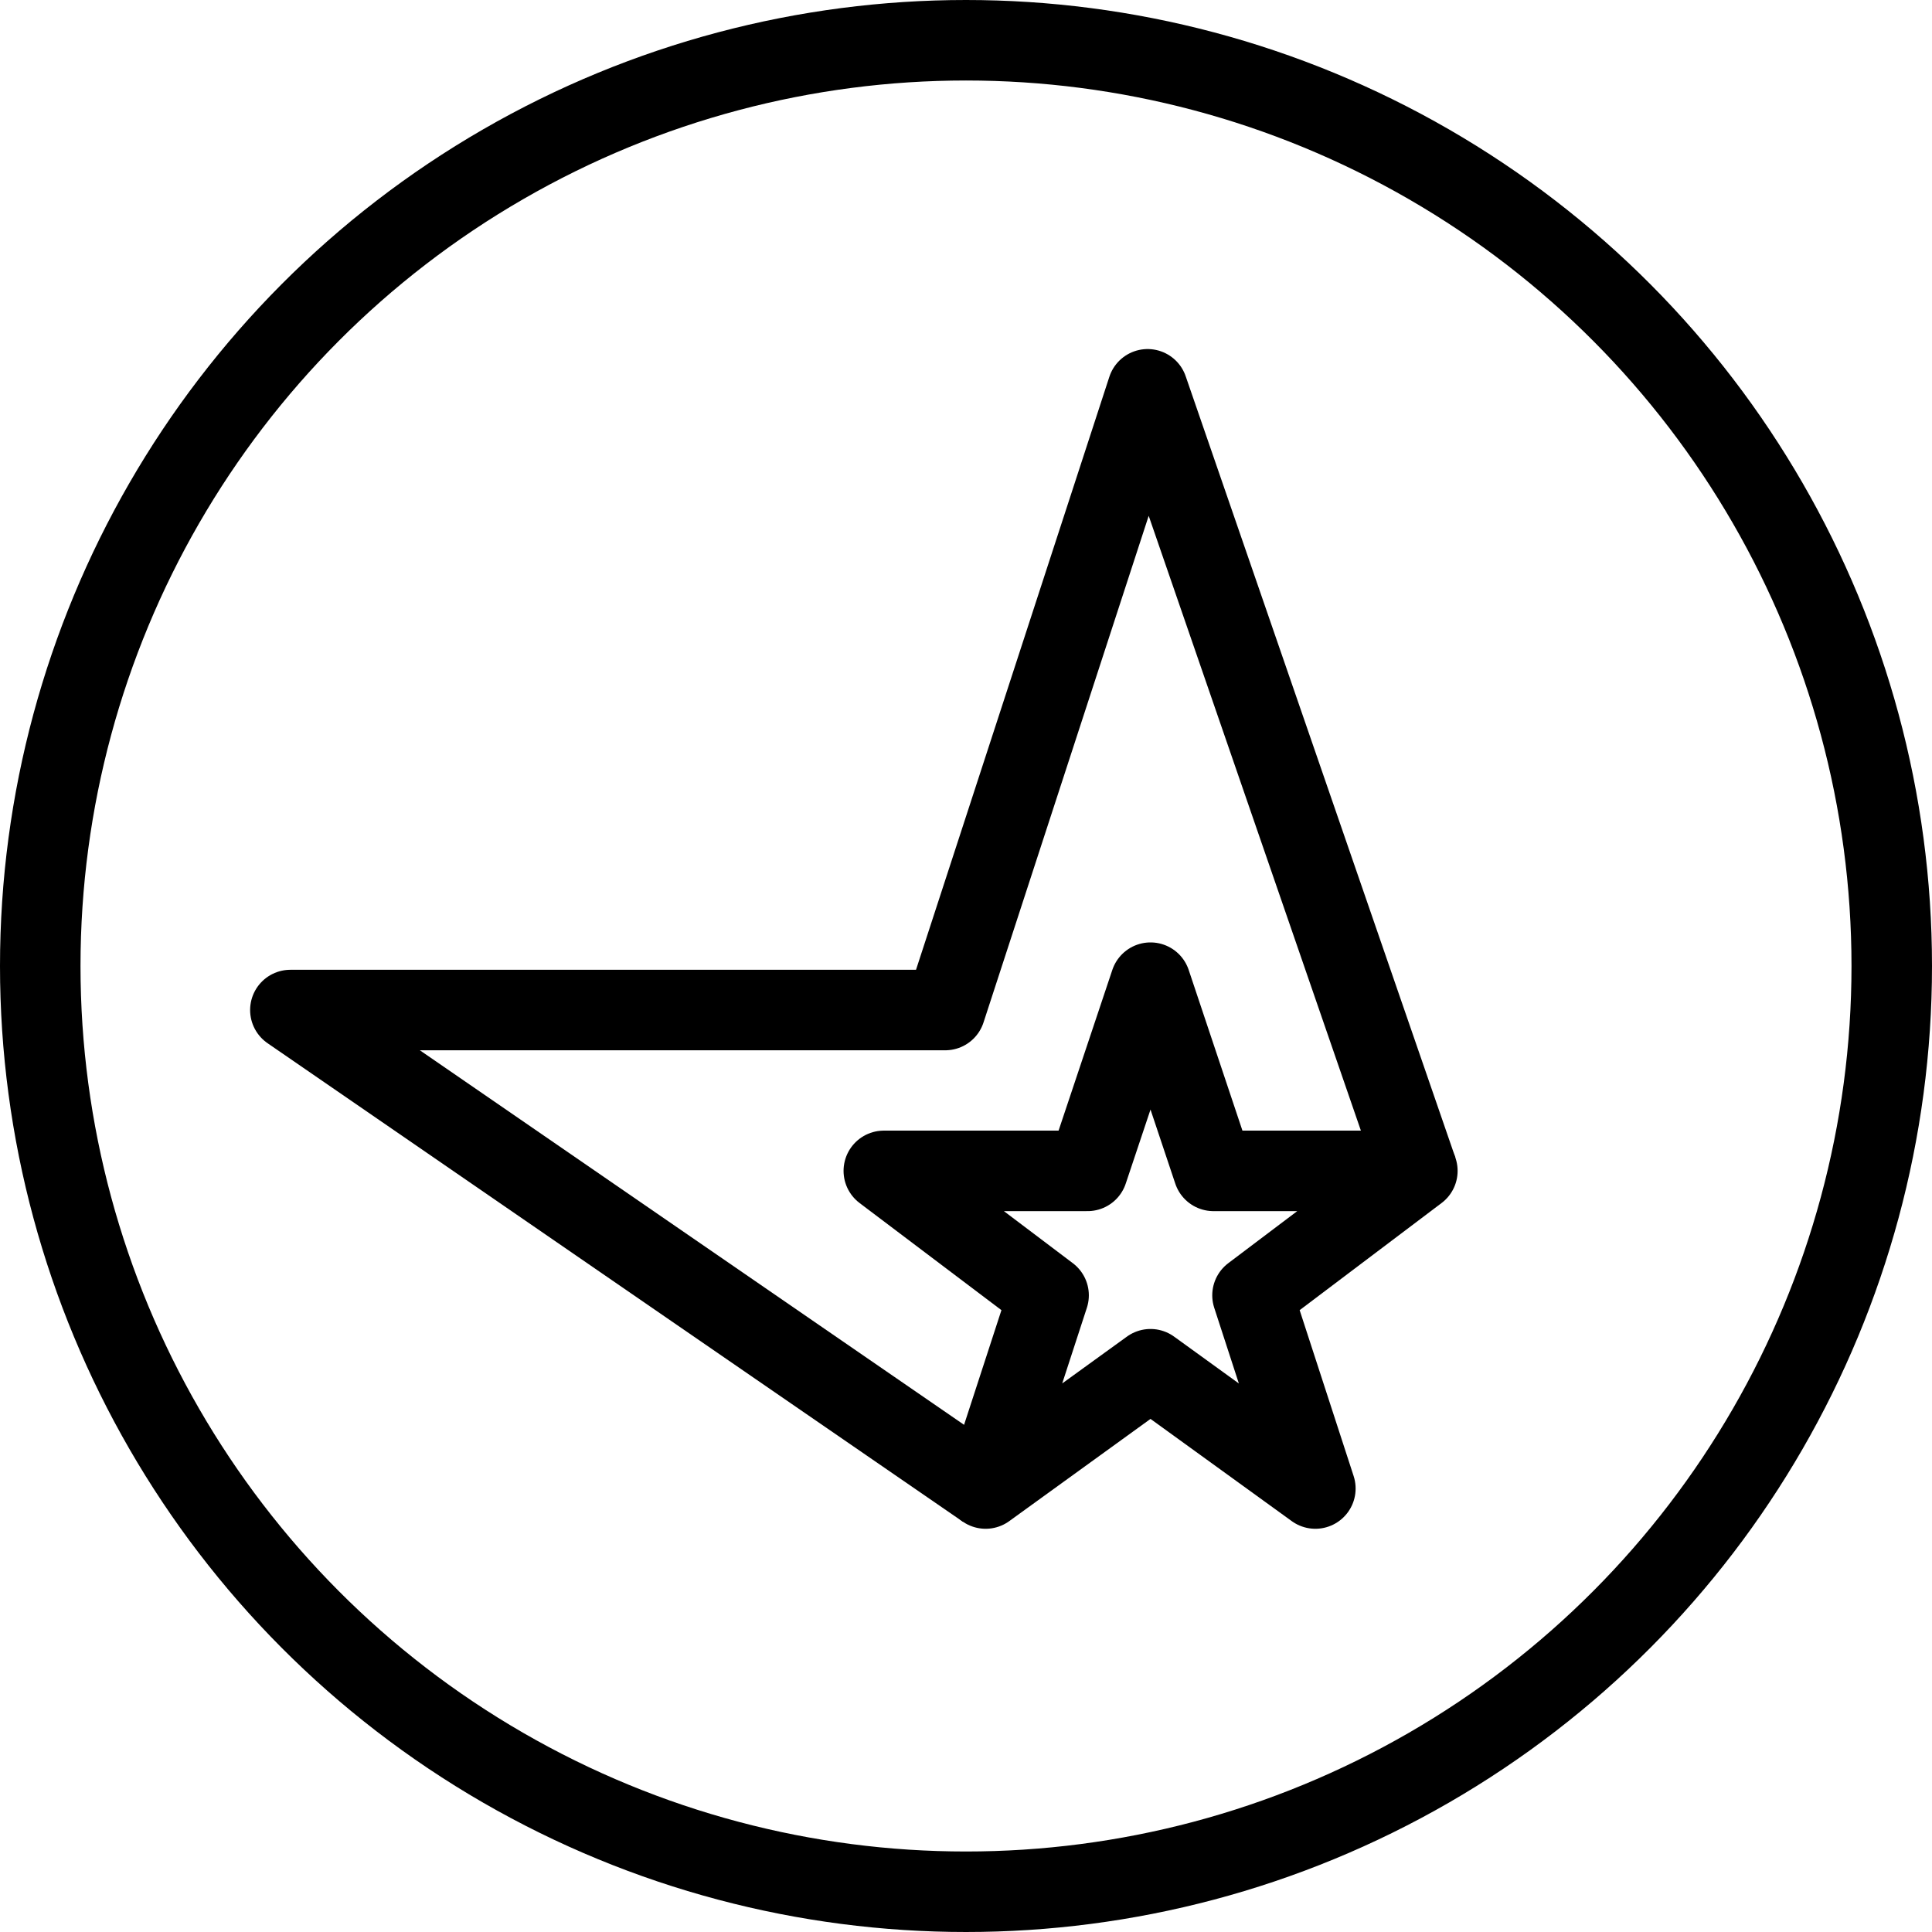 <?xml version="1.0" encoding="utf-8"?>
<!-- Generator: Adobe Illustrator 16.0.3, SVG Export Plug-In . SVG Version: 6.00 Build 0)  -->
<!DOCTYPE svg PUBLIC "-//W3C//DTD SVG 1.1//EN" "http://www.w3.org/Graphics/SVG/1.1/DTD/svg11.dtd">
<svg version="1.1" xmlns="http://www.w3.org/2000/svg" xmlns:xlink="http://www.w3.org/1999/xlink" x="0px" y="0px" width="24px"
	 height="24px" viewBox="0 0 24 24" enable-background="new 0 0 24 24" xml:space="preserve">
<g id="Outline_Icons">
	<g>
		
			<circle fill="none" stroke="#000000" stroke-linecap="round" stroke-linejoin="round" stroke-miterlimit="10" cx="12" cy="12" r="11.5"/>
		<polyline fill="none" stroke="#000000" stroke-linejoin="round" stroke-miterlimit="10" points="17.607,14.545 14.256,4.836 
			11.742,12.547 3.607,12.547 12.244,18.491 		"/>
		<polygon fill="none" stroke="#000000" stroke-linejoin="round" stroke-miterlimit="10" points="16.34,18.491 14.292,17.009 
			12.244,18.491 13.026,16.091 10.979,14.545 13.51,14.545 14.292,12.207 15.074,14.545 17.607,14.545 15.559,16.091 		"/>
	</g>
</g>
<g id="Frames-24px">
	<rect fill="none" width="24" height="24"/>
</g>
</svg>
